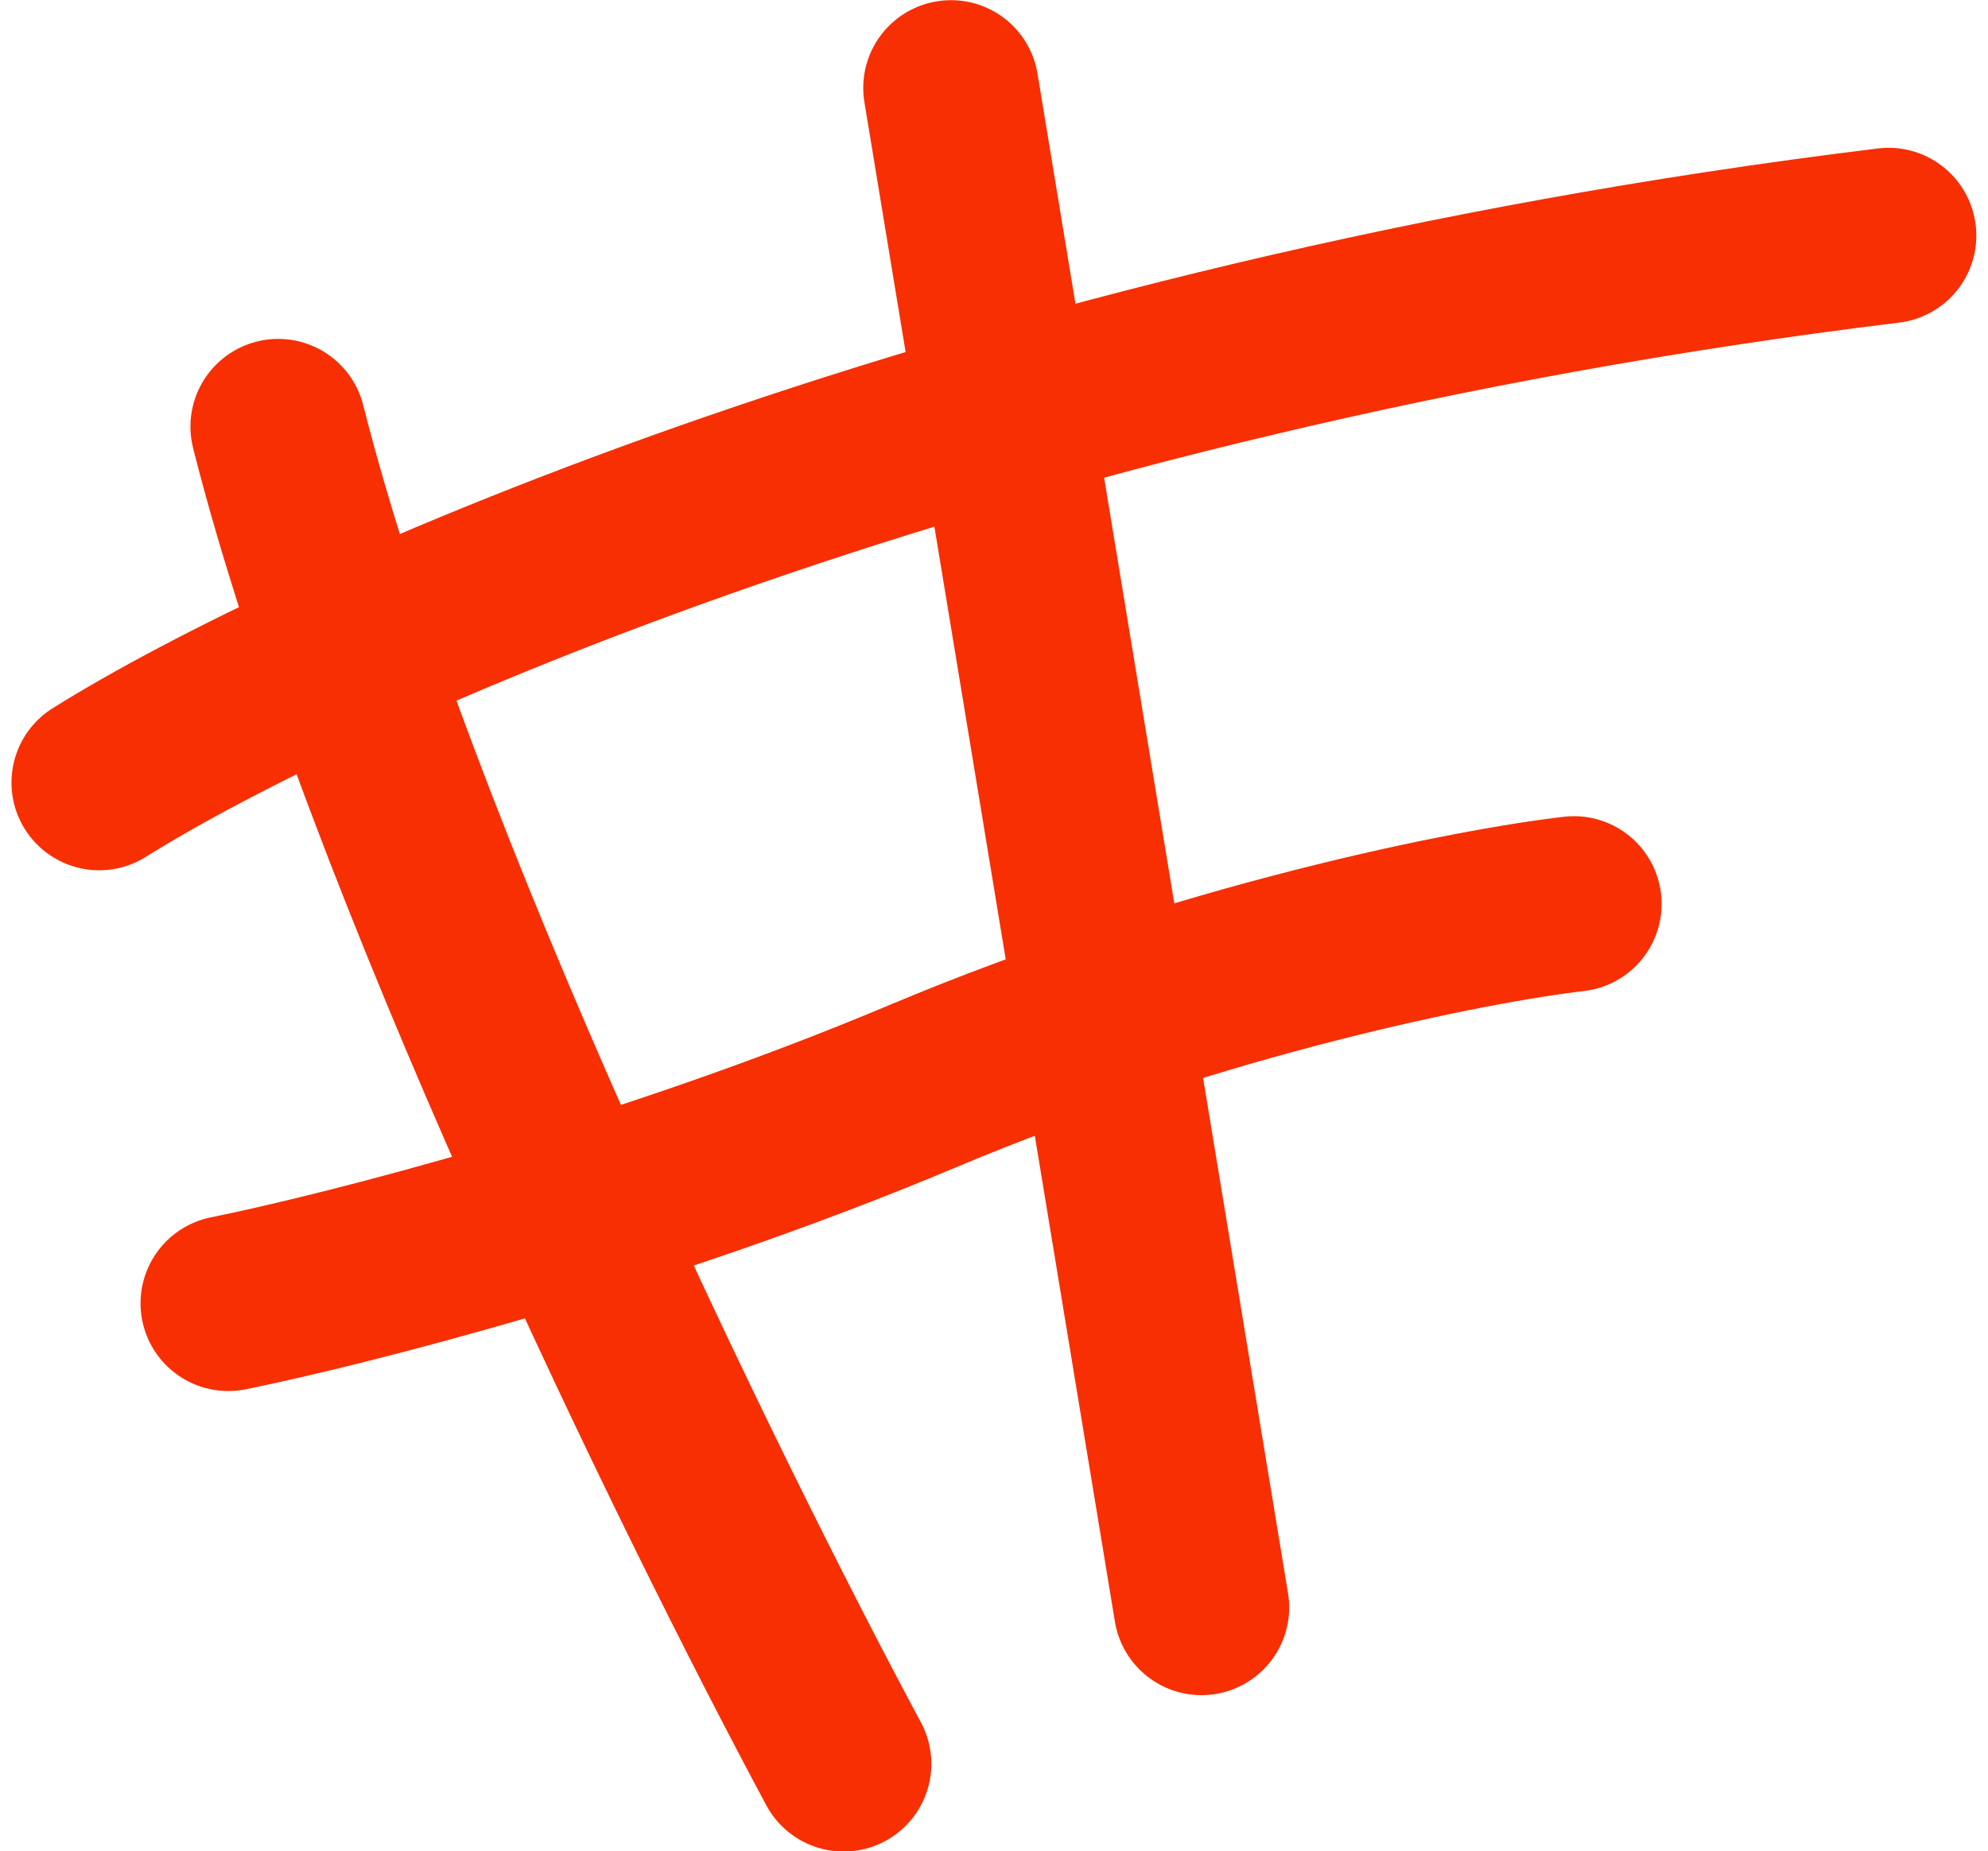 <svg xmlns="http://www.w3.org/2000/svg" width="160" height="149"><g fill="none" fill-rule="evenodd" stroke="#F82F03" stroke-linecap="round" stroke-linejoin="round" stroke-width="14.12"><path d="M7.984 62.991C25.458 52.041 78.724 27.904 152 18.958M76.536 7.074l20.162 122.313m-28.801 12.588c-11.522-21.434-36.753-72.969-45.51-107.636"/><path d="M18.371 104.908c9.217-1.864 33.296-7.968 55.878-17.473 22.582-9.505 44.357-13.746 52.422-14.678"/></g></svg>